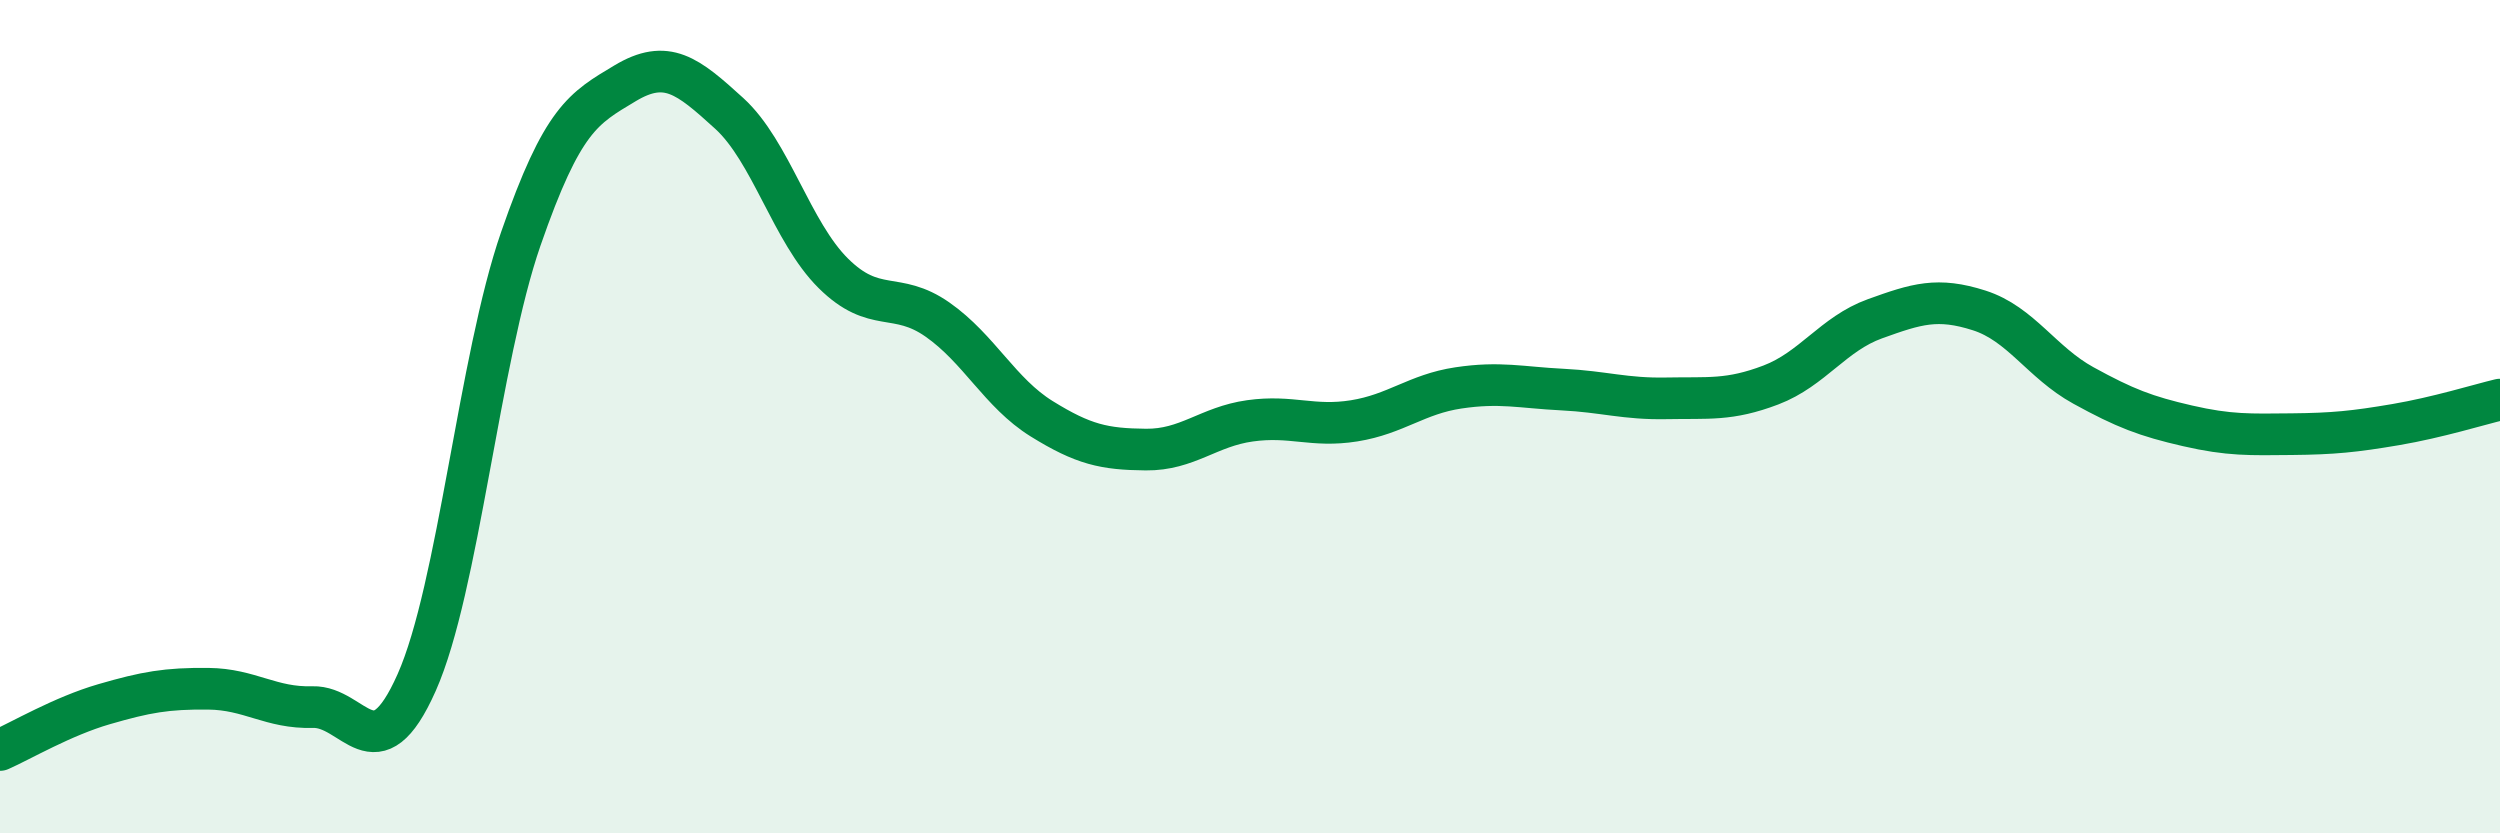 
    <svg width="60" height="20" viewBox="0 0 60 20" xmlns="http://www.w3.org/2000/svg">
      <path
        d="M 0,18 C 0.5,17.78 1.5,17.19 2.5,16.9 C 3.5,16.61 4,16.52 5,16.53 C 6,16.54 6.5,17 7.5,16.97 C 8.5,16.94 9,18.63 10,16.38 C 11,14.13 11.5,8.61 12.5,5.73 C 13.5,2.85 14,2.6 15,2 C 16,1.4 16.5,1.81 17.5,2.72 C 18.5,3.63 19,5.57 20,6.56 C 21,7.55 21.5,6.97 22.5,7.67 C 23.5,8.37 24,9.43 25,10.05 C 26,10.67 26.5,10.78 27.5,10.79 C 28.5,10.8 29,10.24 30,10.1 C 31,9.96 31.5,10.26 32.5,10.1 C 33.5,9.94 34,9.46 35,9.31 C 36,9.16 36.5,9.3 37.5,9.35 C 38.5,9.4 39,9.58 40,9.56 C 41,9.54 41.5,9.62 42.5,9.24 C 43.5,8.86 44,8.01 45,7.65 C 46,7.29 46.5,7.13 47.5,7.45 C 48.5,7.77 49,8.7 50,9.25 C 51,9.8 51.5,9.99 52.5,10.22 C 53.5,10.45 54,10.43 55,10.42 C 56,10.41 56.5,10.36 57.5,10.19 C 58.5,10.02 59.5,9.71 60,9.59L60 20L0 20Z"
        fill="#008740"
        opacity="0.1"
        stroke-linecap="round"
        stroke-linejoin="round"
      />
      <path
        d="M 0,18 C 0.5,17.78 1.5,17.19 2.5,16.9 C 3.5,16.61 4,16.52 5,16.53 C 6,16.54 6.5,17 7.5,16.97 C 8.5,16.94 9,18.63 10,16.38 C 11,14.13 11.5,8.61 12.5,5.73 C 13.5,2.85 14,2.6 15,2 C 16,1.4 16.5,1.81 17.5,2.72 C 18.5,3.63 19,5.57 20,6.56 C 21,7.55 21.5,6.97 22.5,7.67 C 23.5,8.37 24,9.43 25,10.05 C 26,10.67 26.5,10.78 27.5,10.79 C 28.5,10.8 29,10.24 30,10.1 C 31,9.96 31.5,10.26 32.5,10.1 C 33.5,9.94 34,9.46 35,9.31 C 36,9.16 36.5,9.3 37.5,9.35 C 38.5,9.4 39,9.58 40,9.56 C 41,9.54 41.5,9.62 42.5,9.24 C 43.5,8.86 44,8.01 45,7.65 C 46,7.29 46.5,7.13 47.5,7.45 C 48.5,7.77 49,8.7 50,9.25 C 51,9.8 51.5,9.99 52.5,10.22 C 53.5,10.45 54,10.43 55,10.42 C 56,10.41 56.5,10.36 57.5,10.19 C 58.5,10.02 59.5,9.71 60,9.59"
        stroke="#008740"
        stroke-width="1"
        fill="none"
        stroke-linecap="round"
        stroke-linejoin="round"
      />
    </svg>
  
